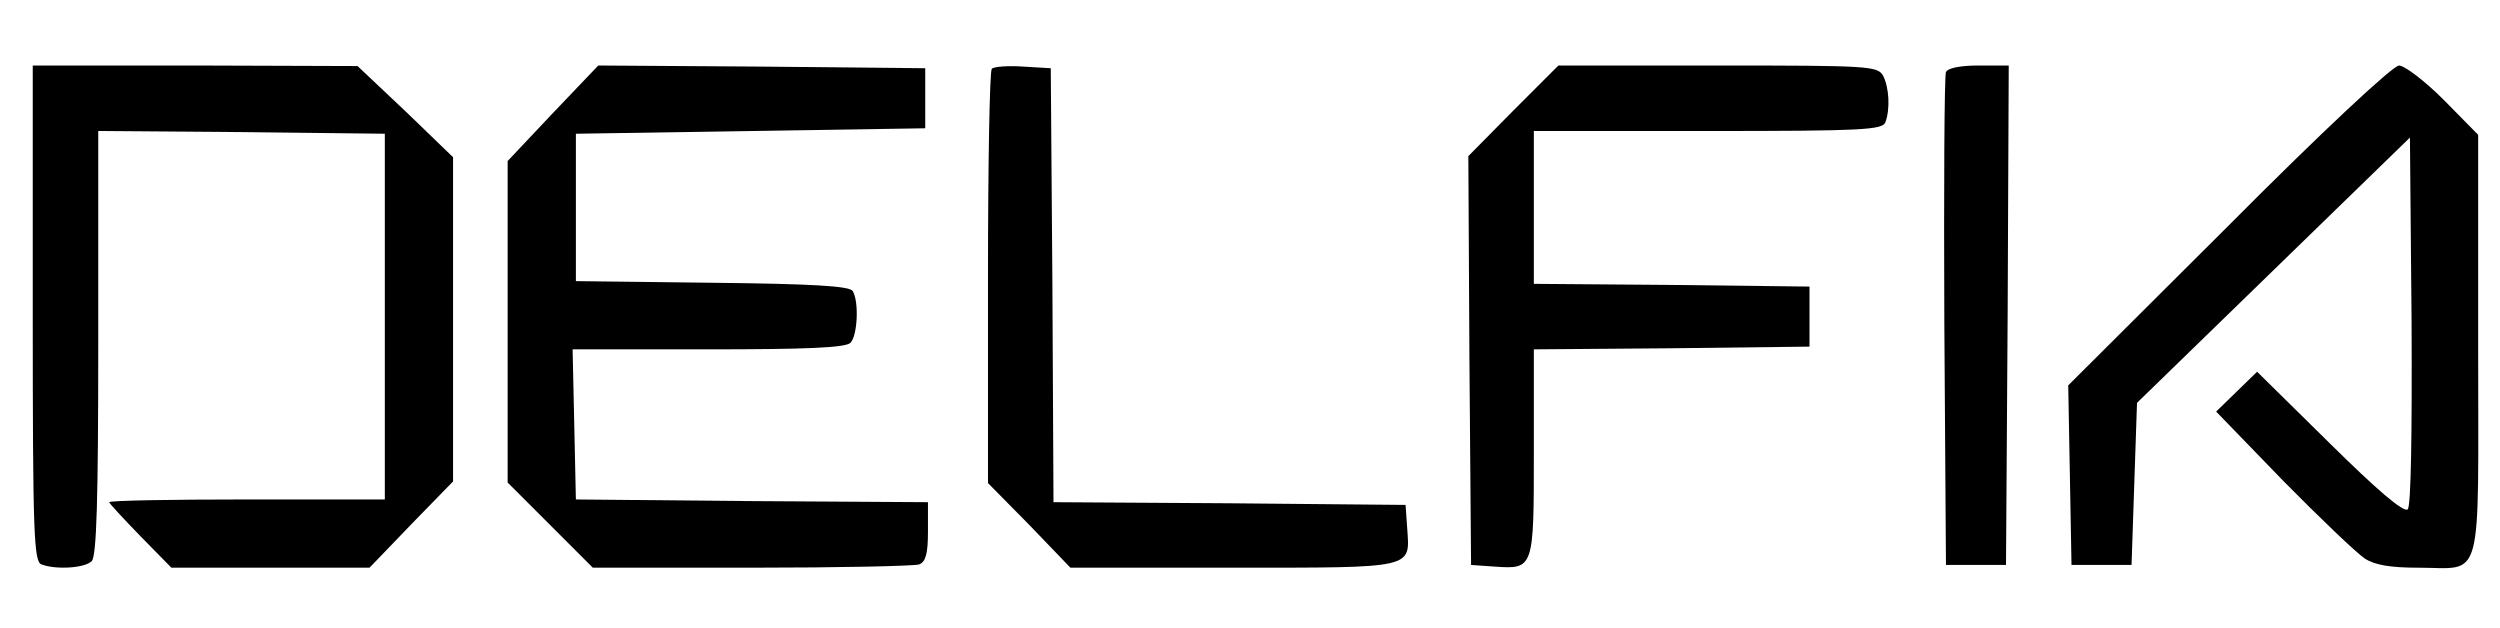 <svg xmlns="http://www.w3.org/2000/svg" width="458pt" height="115pt" viewBox="0 0 458 115" preserveAspectRatio="xMidYMid meet"><g transform="translate(0,115) scale(0.1,-0.1)" fill="#000000" stroke="none"><path d="M60 576 c0 -405 2 -455 16 -460 26 -10 79 -7 92 6 9 9 12 112 12 400 l0 388 263 -2 262 -3 0 -335 0 -335 -253 0 c-138 0 -252 -2 -252 -5 0 -2 26 -30 57 -62 l57 -58 181 0 182 0 76 79 77 79 0 297 0 297 -87 84 -88 83 -297 1 -298 0 0 -454z"></path><path d="M1013 943 l-83 -88 0 -294 0 -295 78 -78 78 -78 291 0 c160 0 298 3 307 6 12 5 16 20 16 60 l0 54 -322 2 -323 3 -3 138 -3 137 249 0 c179 0 251 3 260 12 13 13 16 76 4 95 -6 9 -73 13 -257 15 l-250 3 0 135 0 135 320 5 320 5 0 55 0 55 -300 3 -299 2 -83 -87z"></path><path d="M1817 1024 c-4 -4 -7 -176 -7 -383 l0 -376 76 -77 75 -78 298 0 c335 0 324 -2 319 72 l-3 43 -322 3 -323 2 -2 398 -3 397 -50 3 c-28 2 -54 0 -58 -4z"></path><path d="M2772 947 l-82 -83 2 -374 3 -375 43 -3 c72 -5 72 -4 72 209 l0 189 253 2 252 3 0 55 0 55 -252 3 -253 2 0 140 0 140 319 0 c282 0 320 2 325 16 9 24 7 63 -4 85 -10 18 -24 19 -303 19 l-292 0 -83 -83z"></path><path d="M3565 1018 c-3 -7 -4 -213 -3 -458 l3 -445 55 0 55 0 3 458 2 457 -55 0 c-35 0 -57 -5 -60 -12z"></path><path d="M4083 737 l-294 -293 3 -164 3 -165 55 0 55 0 5 149 5 148 250 243 250 243 3 -336 c1 -207 -1 -339 -7 -345 -7 -7 -57 36 -143 121 l-133 131 -38 -37 -37 -36 122 -126 c68 -69 135 -133 150 -143 18 -12 47 -17 98 -17 121 0 110 -39 110 407 l0 386 -63 64 c-35 35 -72 63 -82 63 -11 0 -138 -118 -312 -293z"></path></g></svg>